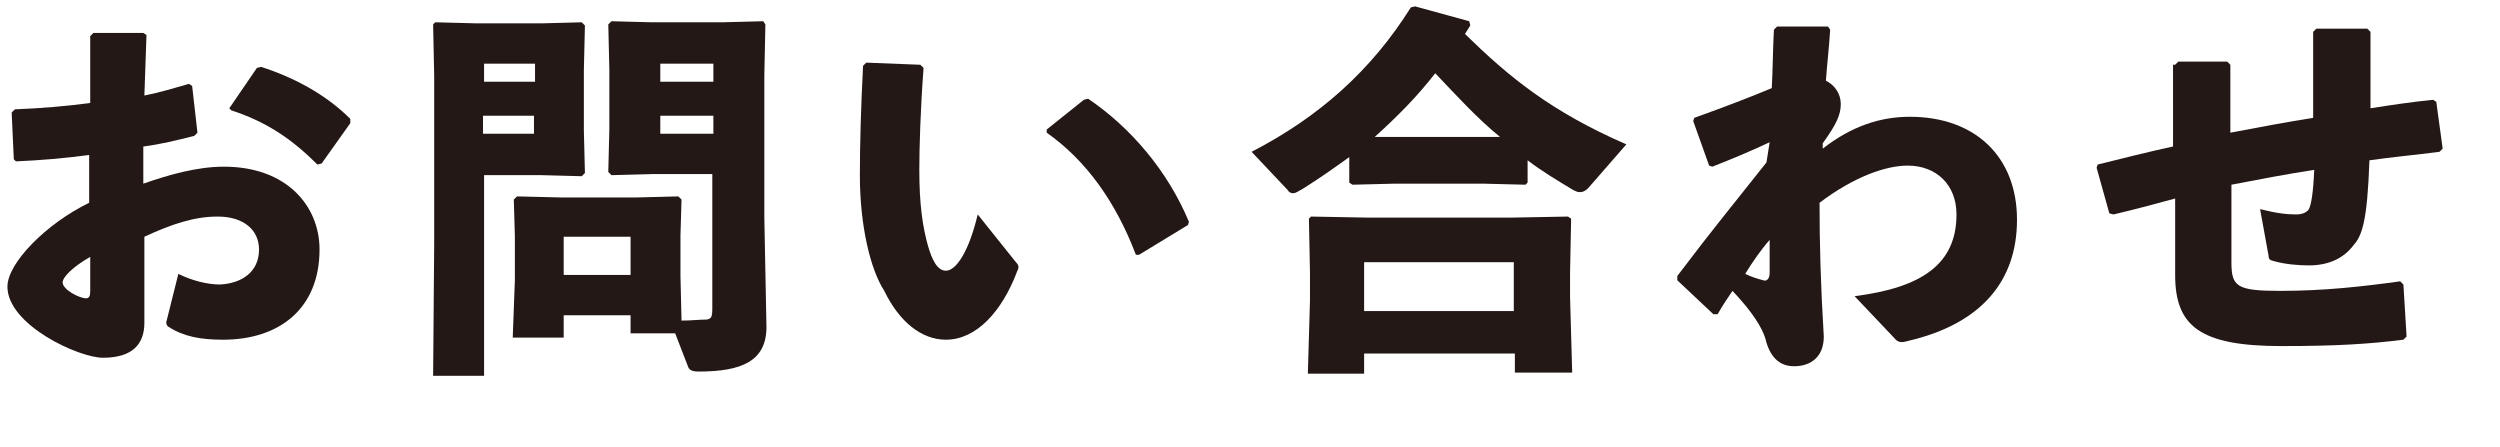 <?xml version="1.0" encoding="utf-8"?>
<!-- Generator: Adobe Illustrator 24.3.0, SVG Export Plug-In . SVG Version: 6.00 Build 0)  -->
<svg version="1.1" id="レイヤー_1" xmlns="http://www.w3.org/2000/svg" xmlns:xlink="http://www.w3.org/1999/xlink" x="0px"
	 y="0px" viewBox="0 0 235.5 42.1" style="enable-background:new 0 0 235.5 42.1;" xml:space="preserve">
<style type="text/css">
	.st0{enable-background:new    ;}
	.st1{fill:#231815;}
</style>
<g id="レイヤー_2_1_">
	<g id="レイヤー_1-2">
		<g class="st0">
			<path class="st1" d="M8.4,14.6c-2.3,0.3-4.5,0.5-6.9,0.6L1.3,15l-0.2-4.4l0.3-0.3c2.5-0.1,4.9-0.3,7.1-0.6l0-6.3l0.3-0.3h4.7
				l0.3,0.2L13.6,9c1.5-0.3,2.8-0.7,4.2-1.1l0.3,0.2l0.5,4.4l-0.3,0.3c-1.6,0.4-3.2,0.8-4.8,1l0,3.5c2.3-0.8,5-1.6,7.6-1.6
				c5.9,0,9,3.7,9,7.8c0,5.5-3.7,8.5-9.1,8.5c-2.1,0-3.7-0.3-5.1-1.2c-0.2-0.1-0.3-0.4-0.2-0.6l1.1-4.4c1.2,0.6,2.7,1,3.9,1
				c2.1-0.1,3.7-1.2,3.7-3.3c0-1.8-1.4-3.1-3.9-3.1c-2.2,0-4.3,0.7-6.9,1.9v8.1c0,2-1.1,3.3-3.9,3.3c-2.3,0-9-3.1-9-6.7
				c0-2.2,3.6-5.9,7.7-7.9L8.4,14.6z M8.5,24.2c-1.6,0.9-2.6,1.9-2.6,2.4c0,0.7,1.6,1.5,2.2,1.5c0.3,0,0.4-0.2,0.4-0.7V24.2z
				 M21.6,10.2l2.6-3.8l0.4-0.1c3.1,1,6.1,2.6,8.4,4.9l0,0.4l-2.7,3.8l-0.4,0.1c-2.3-2.3-4.7-4-8.1-5.1L21.6,10.2z"/>
		</g>
		<g class="st0">
			<path class="st1" d="M51,2.2l3.8-0.1l0.3,0.3l-0.1,4.2v5.7l0.1,4l-0.3,0.3l-3.8-0.1h-5.4v18.9h-4.8L40.9,23V7.1l-0.1-4.8L41,2.1
				l3.9,0.1H51z M50.4,7.6V6h-4.8v1.7H50.4z M45.5,12.6h4.8v-1.7h-4.8V12.6z M59.4,31.4v-1.7h-6.3v2.1h-4.8l0.2-5.4v-4.2l-0.1-3.4
				l0.3-0.3l4.1,0.1h7.2l3.9-0.1l0.3,0.3l-0.1,3.4V26l0.1,4.2c0.9,0,1.7-0.1,2.4-0.1c0.4-0.1,0.5-0.2,0.5-1.1V16.4h-5.7l-3.8,0.1
				l-0.3-0.3l0.1-4V6.5l-0.1-4.2l0.3-0.3l3.8,0.1h6.6l3.9-0.1l0.2,0.3L72,7.1v13.4l0.2,10.3c0,3.2-2.3,4.2-6.4,4.2
				c-0.7,0-0.9-0.2-1-0.5l-1.2-3.1H59.4z M59.4,25.9v-3.6h-6.3v3.6H59.4z M67.2,7.6V6h-5v1.7H67.2z M62.2,12.6h5v-1.7h-5V12.6z"/>
		</g>
		<g class="st0">
			<path class="st1" d="M81.6,5.9l5.1,0.2l0.3,0.3c-0.3,4-0.4,7.6-0.4,9.6c0,3.2,0.3,5.3,0.8,7.1c0.4,1.4,0.9,2.4,1.7,2.4
				c1,0,2.2-1.9,3-5.3l3.6,4.5c0.3,0.3,0.3,0.5,0.1,0.9c-1.4,3.7-3.8,6.4-6.7,6.4c-2.3,0-4.4-1.7-5.8-4.6C82,25.4,81,21.3,81,16.5
				c0-2.9,0.1-6.4,0.3-10.3L81.6,5.9z M98.6,12.2l3.5-2.8l0.4-0.1c4,2.7,7.5,6.8,9.5,11.6l-0.1,0.3l-4.6,2.8L107,24
				c-1.9-5-4.7-8.9-8.4-11.5L98.6,12.2z"/>
		</g>
		<g class="st0">
			<path class="st1" d="M143.9,17.2l-0.2,0.2l-4-0.1h-8.3l-4,0.1l-0.3-0.2v-2.4c-1.4,1-2.8,2-4.4,3c-0.4,0.2-0.6,0.4-0.9,0.4
				c-0.2,0-0.4-0.1-0.5-0.3l-3.4-3.6c6.4-3.3,11.3-7.7,15-13.6l0.4-0.1l5.1,1.4l0.1,0.4c-0.2,0.3-0.3,0.5-0.5,0.8
				c4.2,4.1,8.1,7.3,15.2,10.4l-3.4,3.9c-0.4,0.5-0.7,0.6-1,0.6c-0.2,0-0.4-0.1-0.6-0.2c-1.5-0.9-3-1.8-4.3-2.8V17.2z M128.5,33.4
				v1.8h-5.3l0.2-6.9v-2.6l-0.1-5.1l0.2-0.2l5.4,0.1h13.4l5.4-0.1l0.3,0.2l-0.1,5.1v2.3l0.2,7.1h-5.4v-1.8H128.5z M142.6,24.7h-14.1
				v4.6h14.1V24.7z M141.3,12.9c-2.2-1.8-4.1-3.9-6.1-6c-1.7,2.2-3.6,4.1-5.7,6l1.8,0h8.3L141.3,12.9z"/>
		</g>
		<g class="st0">
			<path class="st1" d="M166.7,13.4c-1.7,0.8-3.6,1.6-5.4,2.3l-0.3-0.1l-1.5-4.2l0.1-0.3c2.8-1,5.4-2,7.3-2.8
				c0.1-1.8,0.1-3.6,0.2-5.5l0.3-0.3l4.8,0l0.2,0.3c-0.1,1.7-0.3,3.3-0.4,4.8c0.8,0.4,1.4,1.2,1.4,2.2c0,1-0.4,1.9-1.7,3.7l0,0.5
				c2.7-2.1,5.4-3,8.2-3c6.2,0,10.1,3.8,10.1,9.7c0,5.8-3.4,9.8-10.2,11.4c-0.7,0.2-1,0.2-1.4-0.3l-3.7-3.9c6.3-0.8,9.6-3,9.6-7.7
				c0-2.8-1.9-4.6-4.6-4.6c-2,0-5,1-8.3,3.5c0,3.8,0.1,7.7,0.4,12.6c0,1.9-1.2,2.8-2.8,2.8c-1.4,0-2.3-0.9-2.7-2.6
				c-0.3-1-1.2-2.5-3.1-4.5c-0.4,0.6-0.9,1.3-1.4,2.2h-0.4l-3.4-3.2l0-0.4c3.4-4.5,5.4-6.9,8.4-10.7L166.7,13.4z M166.1,26.4
				c0.2,0.1,0.6,0,0.6-0.7c0-0.9,0-2.2,0-3.1c-0.8,0.9-1.7,2.2-2.3,3.2C165,26.1,165.7,26.3,166.1,26.4z"/>
		</g>
		<g class="st0">
			<path class="st1" d="M204.9,6.1l0.3-0.3h4.6l0.3,0.3v6.4c2.6-0.5,5.3-1,7.8-1.4c0-2.8,0-5.7,0-8.1l0.3-0.3h4.8l0.3,0.3
				c0,2.2,0,4.7,0,7.2c1.9-0.3,3.9-0.6,5.9-0.8l0.3,0.2l0.6,4.4l-0.3,0.3c-2.3,0.3-4.5,0.5-6.6,0.8c-0.2,5.8-0.7,7.1-1.5,8
				c-0.9,1.2-2.3,1.9-4.2,1.9c-1,0-2.2-0.1-3.3-0.4c-0.4-0.1-0.5-0.2-0.5-0.5l-0.8-4.4c1.6,0.4,2.5,0.5,3.4,0.5c0.6,0,1-0.2,1.2-0.5
				c0.2-0.4,0.4-1.4,0.5-3.7c-2.6,0.4-5.2,0.9-7.8,1.4v7.3c0,2.3,0.5,2.7,4.6,2.7c4.1,0,7.7-0.4,11.3-0.9l0.3,0.3l0.3,4.9l-0.3,0.3
				c-3.2,0.4-6.2,0.6-11.5,0.6c-7.7,0-10-1.9-10-6.7v-7.2c-1.8,0.5-3.7,1-5.8,1.5l-0.4-0.1l-1.2-4.3l0.1-0.3
				c2.4-0.6,4.8-1.2,7.1-1.7V6.1z"/>
		</g>
	</g>
</g>
</svg>
